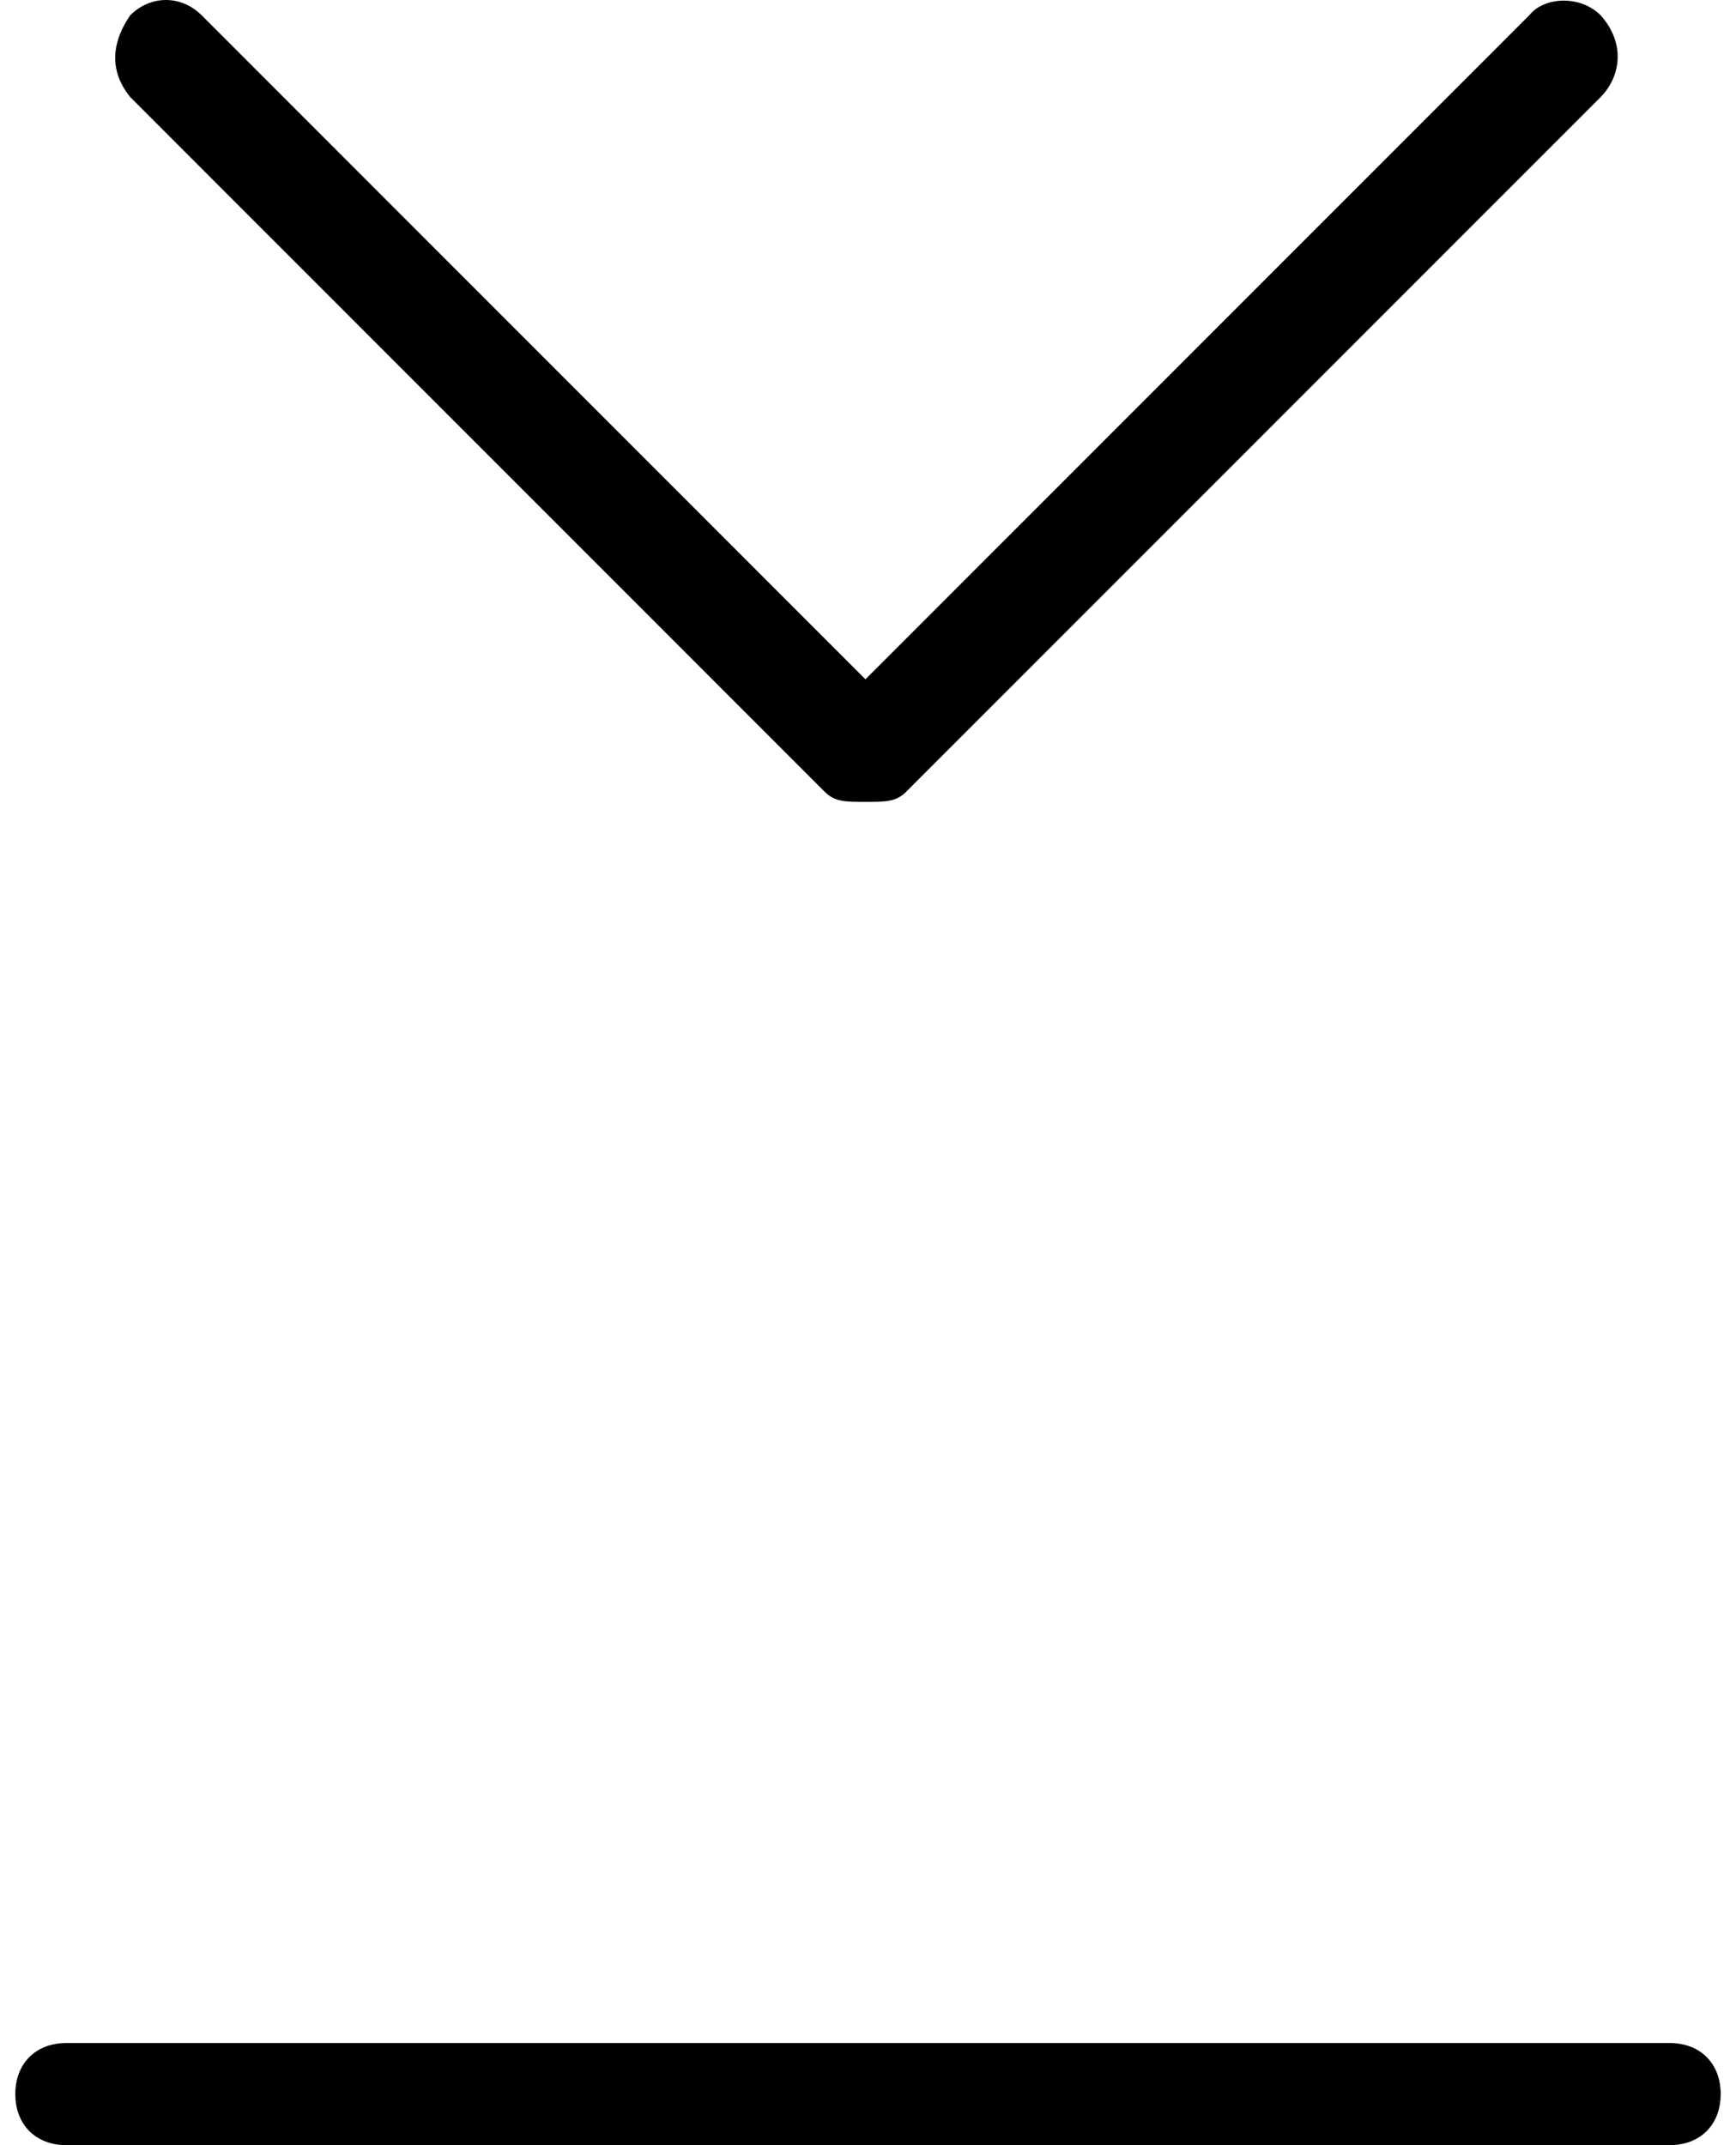 <?xml version="1.0" encoding="UTF-8" standalone="no"?><!-- Generator: Gravit.io --><svg xmlns="http://www.w3.org/2000/svg" xmlns:xlink="http://www.w3.org/1999/xlink" style="isolation:isolate" viewBox="0 0 17 21" width="17pt" height="21pt"><defs><clipPath id="_clipPath_SExNibtOmikNjcvtjJ58KaOc47rT5tL6"><rect width="17" height="21"/></clipPath></defs><g clip-path="url(#_clipPath_SExNibtOmikNjcvtjJ58KaOc47rT5tL6)"><path d=" M 15.675 0.95 C 15.862 0.76 15.929 0.436 15.675 0.15 C 15.475 -0.05 15.122 -0.034 14.975 0.15 L 8.475 6.65 L 1.975 0.15 C 1.775 -0.05 1.475 -0.05 1.275 0.15 C 1.117 0.378 1.045 0.667 1.275 0.95 L 8.075 7.75 C 8.175 7.85 8.275 7.85 8.475 7.85 C 8.675 7.85 8.775 7.85 8.875 7.75 L 15.675 0.95 Z " fill="rgb(0,0,0)"/><path d=" M 16.85 20.5 C 16.85 20.2 16.65 20 16.35 20 L 0.65 20 C 0.35 20 0.15 20.2 0.15 20.5 C 0.15 20.8 0.35 21 0.65 21 L 16.35 21 C 16.65 21 16.85 20.8 16.85 20.5 Z " fill="rgb(0,0,0)"/></g></svg>